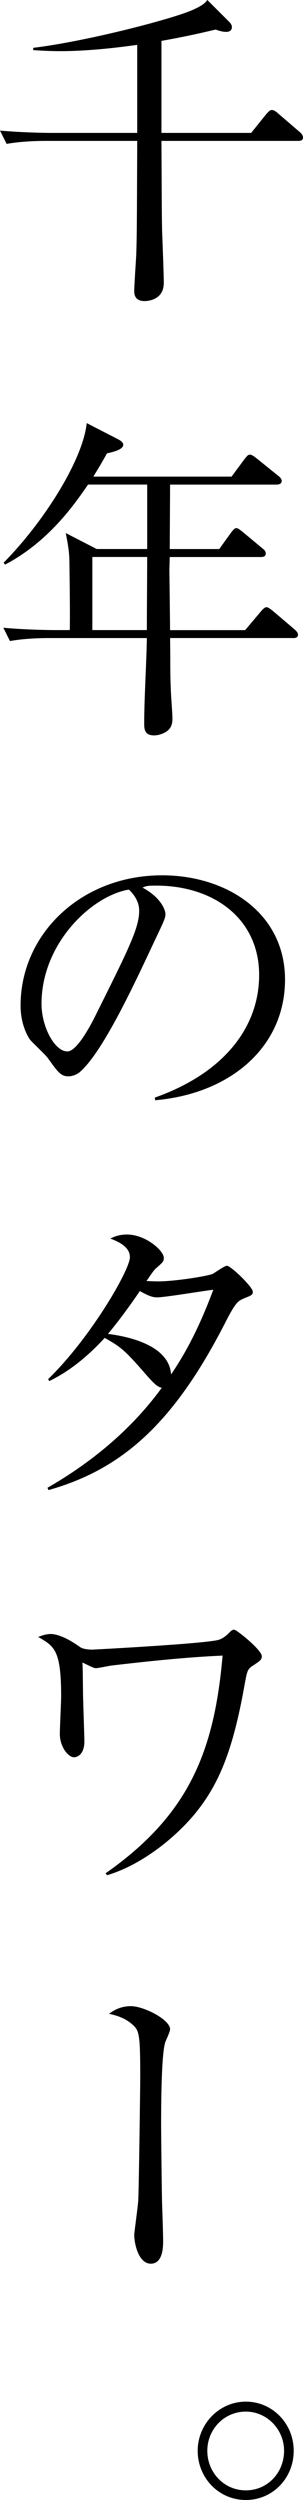 <?xml version="1.0" encoding="UTF-8"?>
<svg id="_レイヤー_2" data-name="レイヤー 2" xmlns="http://www.w3.org/2000/svg" viewBox="0 0 108.53 895.28">
  <defs>
    <style>
      .cls-1 {
        stroke-width: 0px;
      }
    </style>
  </defs>
  <g id="_レイヤー_4" data-name="レイヤー 4">
    <g>
      <path class="cls-1" d="m106.86,50.46h-49.03c.12,24.63.12,27.37.24,32.49.12,2.98.6,15.71.6,18.33,0,6.54-6.43,6.54-6.9,6.54-3.69,0-3.69-2.73-3.69-3.69,0-1.67.59-10.59.71-12.61.24-7.14.24-10.59.36-41.06H16.42c-2.98,0-8.69.12-14.04,1.07l-2.38-4.76c8.09.71,16.54.83,18.33.83h30.82v-31.54c-13.33,1.91-22.49,2.26-27.49,2.26-4.4,0-7.38-.24-9.76-.36v-.83c19.52-2.38,50.81-10.59,57.36-13.69,3.69-1.67,4.4-2.62,5-3.45l7.97,7.97c.59.6.83,1.19.83,1.79,0,1.07-.83,1.67-2.02,1.67-1.07,0-2.14-.24-3.81-.83-4.05.95-10,2.38-19.4,4.05v32.96h32.13l5.35-6.66c.95-1.07,1.43-1.55,2.02-1.55.71,0,1.31.36,2.38,1.31l7.74,6.66c.6.48,1.07,1.19,1.07,1.91,0,.95-.72,1.19-1.67,1.19Z"/>
      <path class="cls-1" d="m104.96,228.49h-44.03c.12,10.83,0,12.49.24,17.97,0,1.67.59,9.05.59,10.59,0,1.43,0,3.57-2.26,5-1.67,1.07-3.45,1.31-4.28,1.31-3.57,0-3.57-2.38-3.57-4.52,0-8.45.83-21.9.95-30.34H17.61c-1.55,0-8.21,0-14.04,1.07l-2.38-4.76c7.98.71,16.06.83,18.33.83h5.47c.12-3.93,0-15.59-.12-23.44,0-3.69-.24-5.83-1.31-11.3l11.07,5.71h18.09v-23.08h-21.18c-4.76,6.9-13.92,20.35-29.75,28.68l-.48-.71c14.88-15.12,28.44-37.13,29.75-49.98l11.54,5.95c.83.48,1.55,1.07,1.55,1.79,0,1.9-4.28,2.73-5.83,3.09-2.5,4.52-3.69,6.31-4.88,8.33h49.5l4.76-6.43c.6-.72,1.07-1.43,1.79-1.43.59,0,1.19.36,2.26,1.19l7.97,6.43c.6.48,1.19,1.07,1.19,1.79,0,1.07-1.07,1.31-1.91,1.31h-38.08c0,3.57-.12,19.75-.12,23.08h17.73l4.28-5.95c.72-.95,1.31-1.55,1.79-1.55.6,0,1.19.48,2.26,1.31l7.14,5.95c.95.71,1.19,1.31,1.19,1.79,0,1.19-.95,1.31-1.79,1.31h-32.61c0,.71-.12,4.28-.12,4.64,0,.71.24,18.09.24,21.54h26.9l5.71-6.78c.95-1.07,1.43-1.43,1.91-1.43.59,0,1.19.48,2.14,1.19l7.97,6.78c.59.6,1.19,1.07,1.19,1.91,0,1.07-1.07,1.19-1.79,1.19Zm-71.88-29.03v26.18h19.52c0-5.47.12-21.78.12-26.18h-19.64Z"/>
      <path class="cls-1" d="m55.57,394.02l-.12-.95c25.47-9.04,37.37-25.82,37.37-43.91,0-20.11-16.19-32.01-36.89-32.01-2.98,0-3.57.12-4.88.71,6.42,3.45,8.21,7.86,8.21,9.52,0,1.31-.36,2.14-4.04,9.87-7.62,16.31-18.8,40.22-26.9,46.89-.83.59-2.26,1.31-3.81,1.31-2.73,0-3.81-1.55-7.38-6.54-.83-1.19-5.59-5.59-6.43-6.66-1.31-1.91-3.33-6.19-3.33-12.14,0-25.58,21.66-46.65,50.69-46.65,23.08,0,44.03,13.45,44.03,37.36s-19.28,40.82-46.53,43.2Zm-9.4-75.45c-13.09,2.14-31.3,19.04-31.3,40.94,0,8.09,4.64,17.02,9.28,17.02,3.22,0,7.86-8.45,9.88-12.5,11.9-23.92,15.82-31.65,15.82-37.84,0-2.97-1.43-5.47-3.69-7.62Z"/>
      <path class="cls-1" d="m87.46,464.96c-2.38.95-3.21,1.67-7.14,9.4-18.32,35.58-36.77,51.88-62.95,59.26l-.36-.83c15.94-9.16,30.23-21.06,40.94-35.82-1.19-.12-2.5-1.19-4.64-3.57-8.21-9.4-9.4-10.71-15.82-14.28-6.43,7.02-12.97,12.14-19.87,15.47l-.36-.72c15-14.52,29.27-39.03,29.27-43.67,0-3.93-4.64-5.71-7.02-6.67,1.55-.71,3.21-1.43,5.95-1.43,6.78,0,13.21,5.83,13.21,8.33,0,1.31-.24,1.55-2.98,3.93-.95.95-2.38,3.21-3.22,4.4.83,0,2.02.12,4.28.12,5.83,0,17.85-1.9,19.52-2.73.83-.48,4.16-2.86,5-2.86,1.43,0,9.28,7.62,9.28,9.28,0,1.19-.48,1.31-3.1,2.38Zm-31.18-.36c-.95,0-2.26,0-6.19-2.26-6.19,9.16-10.83,14.64-11.42,15.35,6.66.83,21.9,3.81,22.61,14.52,3.1-4.64,8.81-13.33,15.12-30.34-3.22.36-17.37,2.74-20.11,2.74Z"/>
      <path class="cls-1" d="m90.8,596.34c-2.26,1.43-2.26,2.02-3.22,7.14-4.16,23.44-9.16,35.58-17.85,46.17-7.62,9.16-19.63,18.44-31.41,21.9l-.48-.71c29.87-20.95,38.91-43.67,41.89-77.95-13.33.6-26.54,2.02-39.87,3.57-.83.12-4.76.95-5.59.95s-4.04-1.78-4.76-2.02c.12,1.43.12,2.5.24,12.02,0,.71.48,14.99.48,16.19,0,5-2.86,5.71-3.69,5.71-2.14,0-5.11-3.81-5.11-8.33,0-2.14.47-11.54.47-13.45,0-16.54-2.38-17.97-8.21-21.3,1.19-.48,2.73-1.07,4.52-1.07,1.07,0,4.4.36,10.23,4.52,1.07.83,2.86,1.07,4.76,1.07.12,0,41.29-2.14,45.34-3.57,1.55-.6,2.38-1.31,3.81-2.74.71-.71,1.07-.83,1.55-.83.83,0,9.88,7.26,9.88,9.52,0,1.31-.83,1.78-2.98,3.21Z"/>
      <path class="cls-1" d="m59.26,731.17c-1.55,4.05-1.55,24.63-1.55,30.46,0,2.02.24,24.4.36,27.97.24,6.9.36,11.07.36,12.97,0,1.79,0,8.09-4.4,8.09s-5.95-7.14-5.95-10.35c0-.72,1.31-10.23,1.43-12.14.24-4.28.72-41.06.72-44.15,0-15.94-.36-16.9-2.98-19.16-2.98-2.62-6.67-3.33-8.21-3.69,1.19-.83,3.69-2.74,7.85-2.74,4.52,0,14.04,4.76,14.04,8.33,0,.71-1.43,3.81-1.67,4.4Z"/>
      <path class="cls-1" d="m88.06,895.28c-9.76,0-17.25-7.97-17.25-17.61s7.74-17.61,17.25-17.61,17.14,7.85,17.14,17.61-7.5,17.61-17.14,17.61Zm0-31.65c-7.74,0-13.8,6.31-13.8,14.04s5.95,14.16,13.8,14.16,13.69-6.43,13.69-14.16-6.19-14.04-13.69-14.04Z"/>
    </g>
  </g>
</svg>